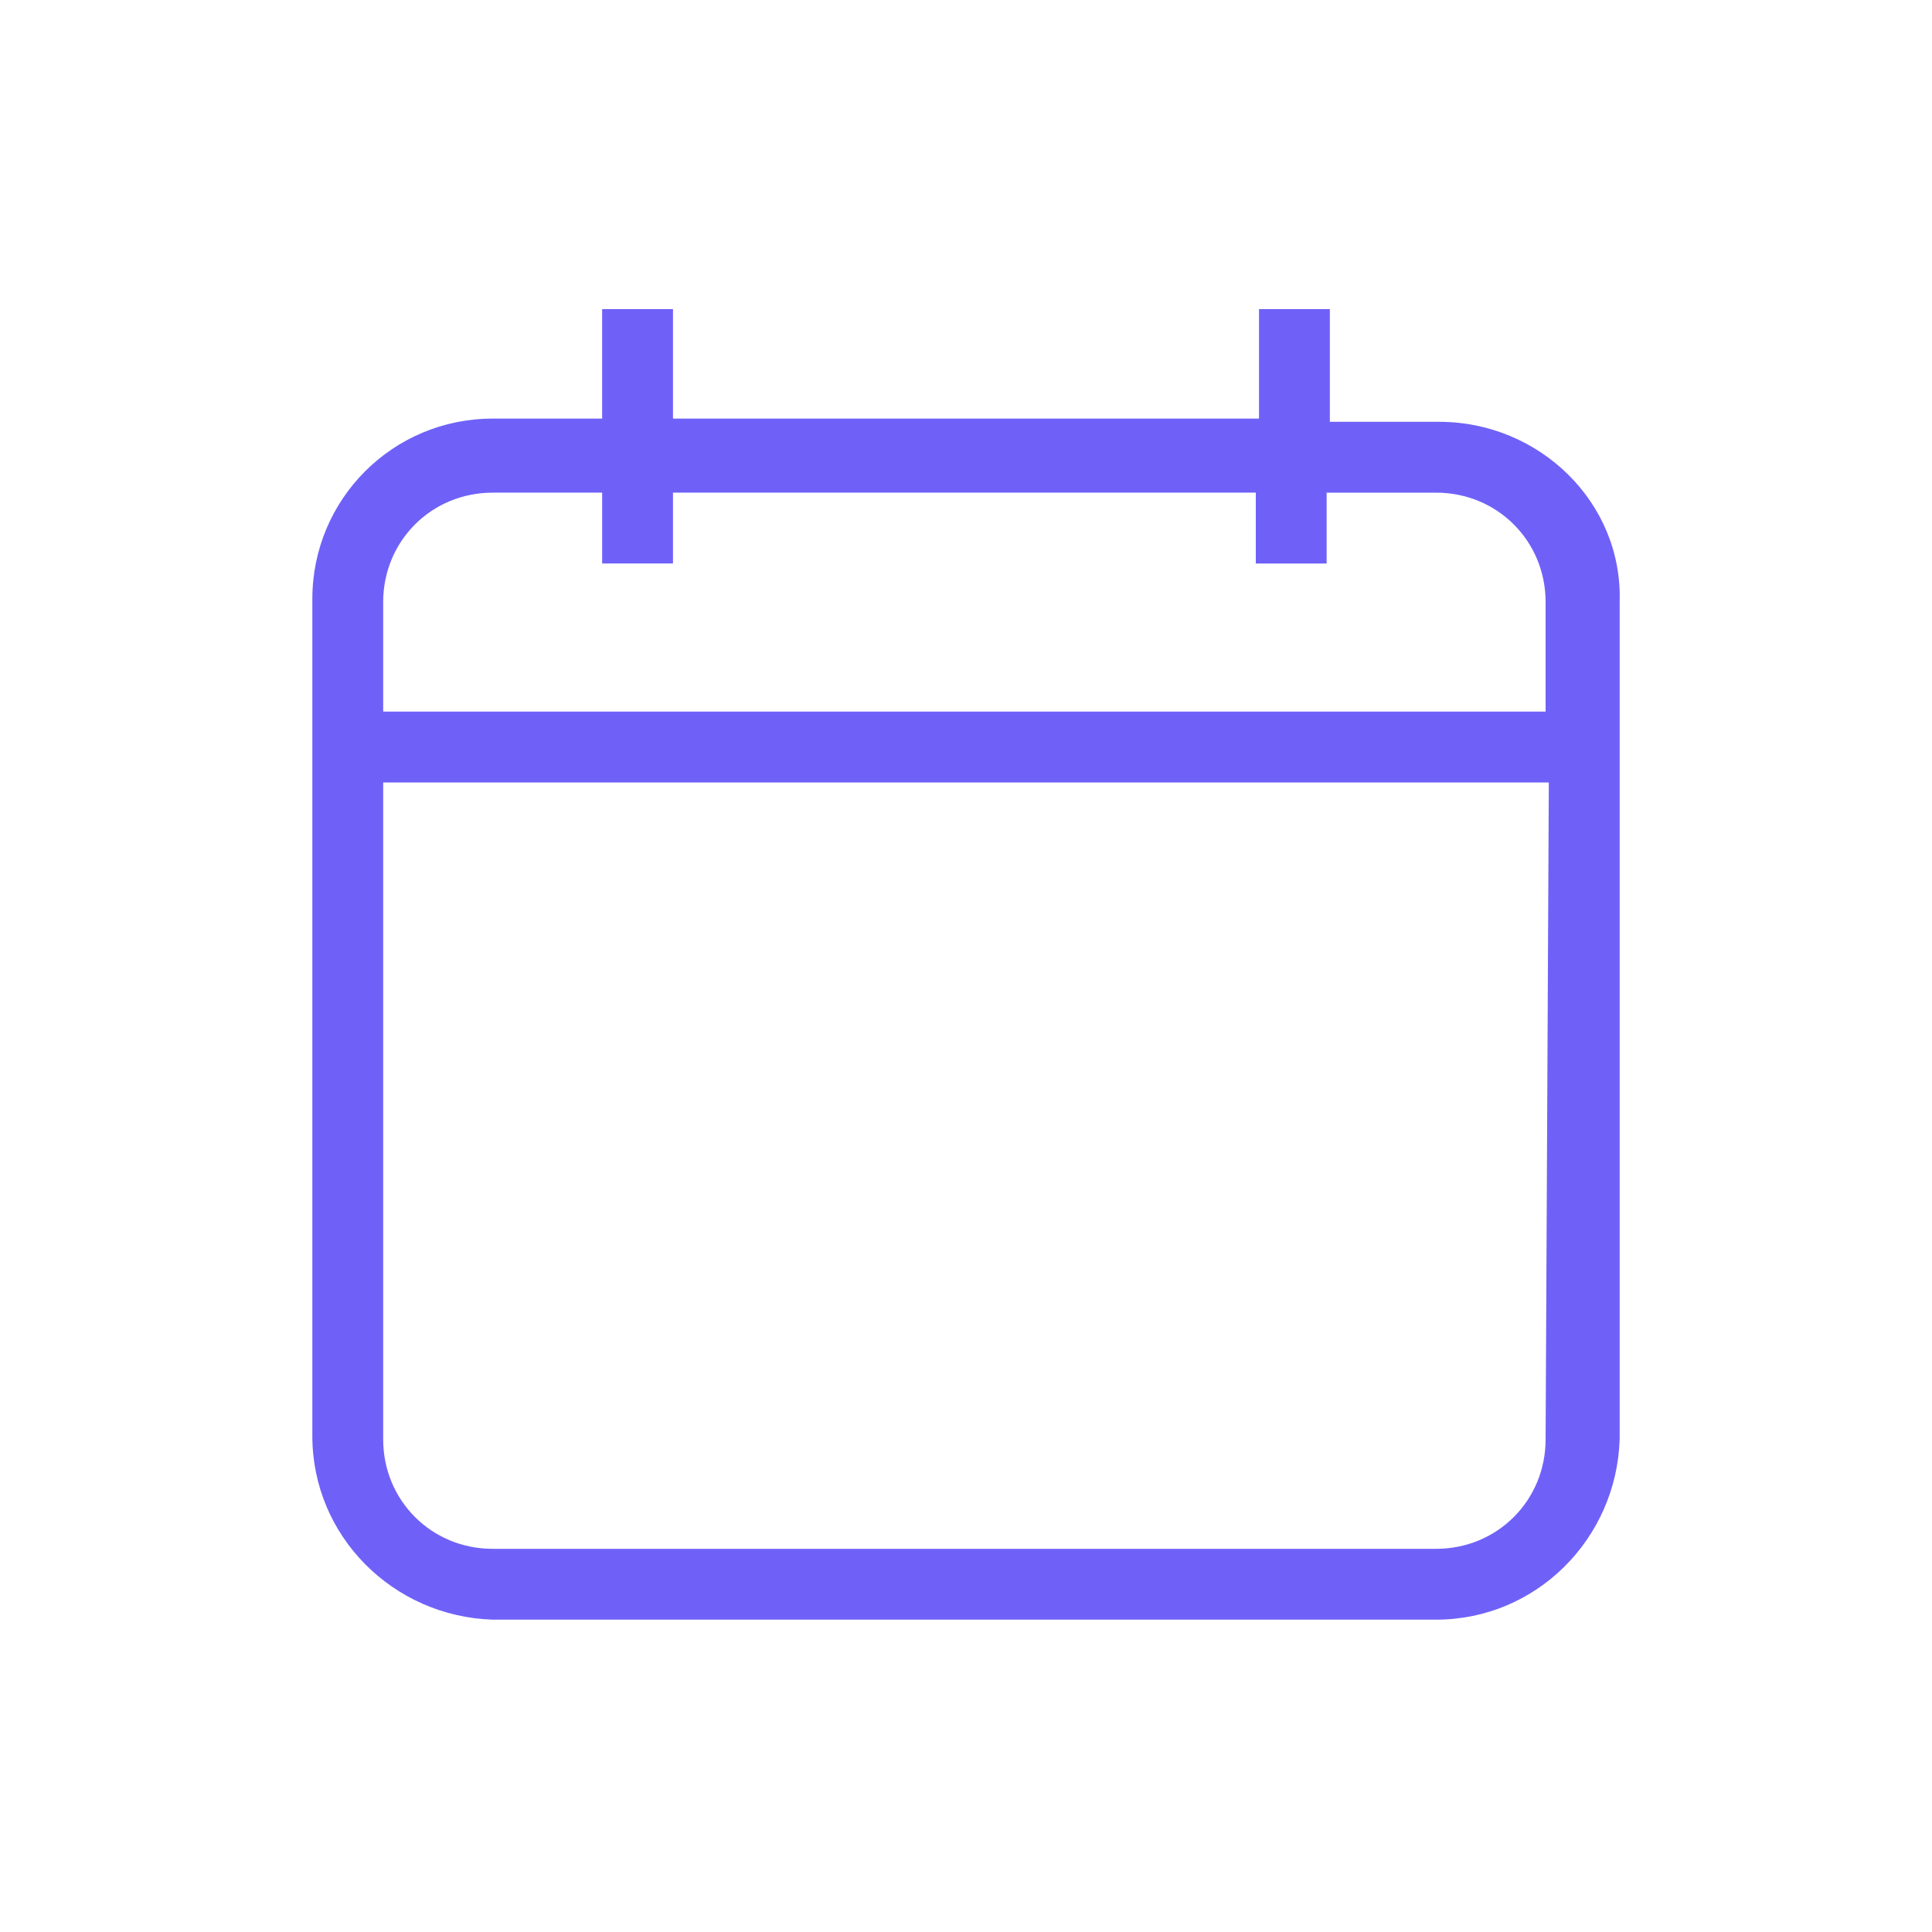 <?xml version="1.0" encoding="UTF-8"?> <svg xmlns="http://www.w3.org/2000/svg" x="0px" y="0px" width="60px" height="60px" viewBox="0 0 60 60"><path fill="#6f61f8" stroke="none" d="M44.7,13.1h-3.4V9.6h-2.2V13H20.9V9.6h-2.2V13h-3.4c-3.1,0-5.6,2.5-5.6,5.6v26c0,3.1,2.5,5.6,5.6,5.7h29.3 c3.1,0,5.6-2.5,5.7-5.6v-26C50.4,15.6,47.8,13.1,44.7,13.1L44.7,13.1z M48,44.7c0,1.9-1.5,3.4-3.4,3.4H15.3c-1.9,0-3.4-1.5-3.4-3.4 V24.3h36.2L48,44.7z M48,22.1H11.9v-3.4c0-1.9,1.5-3.4,3.4-3.4h3.4v2.2h2.2v-2.2H39v2.2h2.2v-2.2h3.4c1.9,0,3.4,1.5,3.4,3.4L48,22.1 z"></path></svg> 